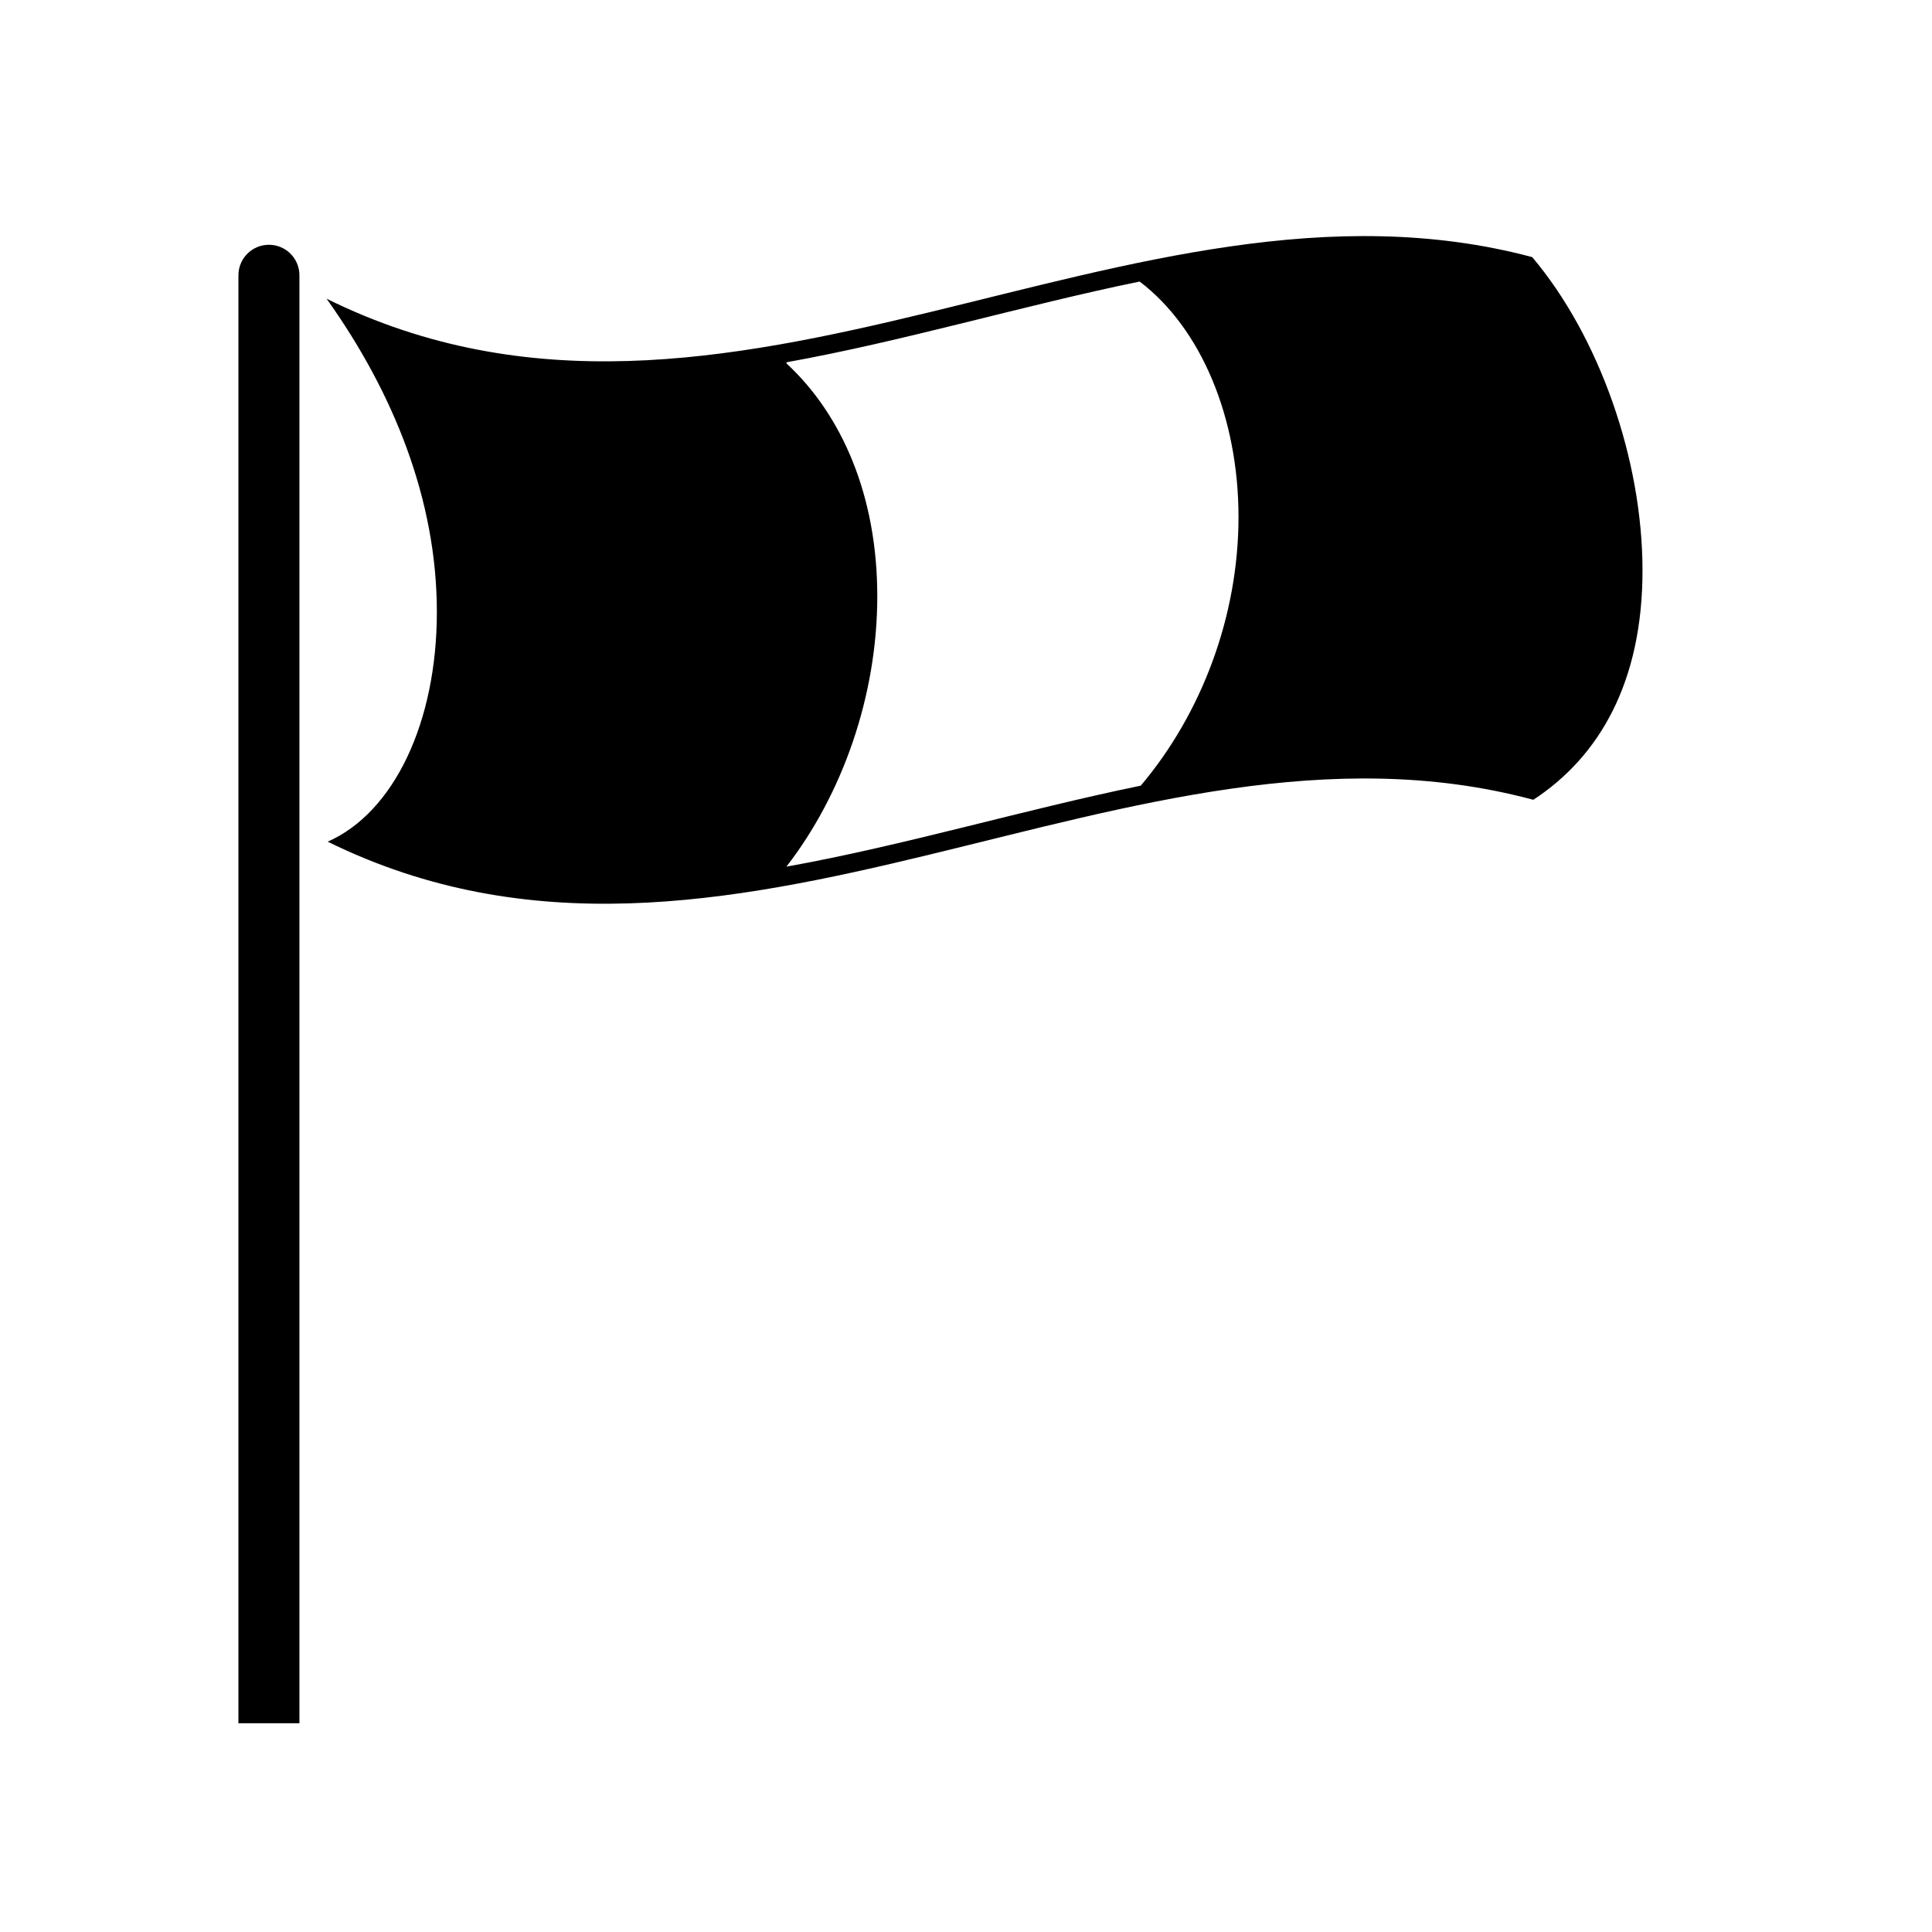 <?xml version="1.0" encoding="UTF-8"?>
<!-- Uploaded to: SVG Repo, www.svgrepo.com, Generator: SVG Repo Mixer Tools -->
<svg fill="#000000" width="800px" height="800px" version="1.1" viewBox="144 144 512 512" xmlns="http://www.w3.org/2000/svg">
 <g>
  <path d="m223.35 600.68v-383.73c0-4.465-3.617-8.082-8.082-8.082-4.465 0-8.082 3.617-8.082 8.082v383.73z"/>
  <path d="m550.05 212.14c-0.051-0.016-0.102-0.023-0.141-0.039-106.45-28.289-212.91 63.715-319.36 11.062 17.707 24.832 29.223 53.262 29.223 83.023 0 29.258-11.387 53.137-28.93 60.863 106.36 52.34 212.72-39.469 319.07-11.211 0.141 0.039 0.293 0.074 0.434 0.117 17.547-11.477 28.934-31.246 28.934-60.793-0.004-29.465-11.52-62.055-29.23-83.023zm-103.74 140.07c-31.293 6.43-62.578 15.824-93.871 21.461v-0.039c14.723-19.02 24.051-45.098 24.051-71.621 0-26.609-9.34-48.062-24.051-61.691v-0.312c31.191-5.617 62.383-14.973 93.578-21.402 16.434 12.5 26.199 36.238 26.199 62.402 0.004 26.074-9.648 51.973-25.906 71.203z"/>
 </g>
</svg>